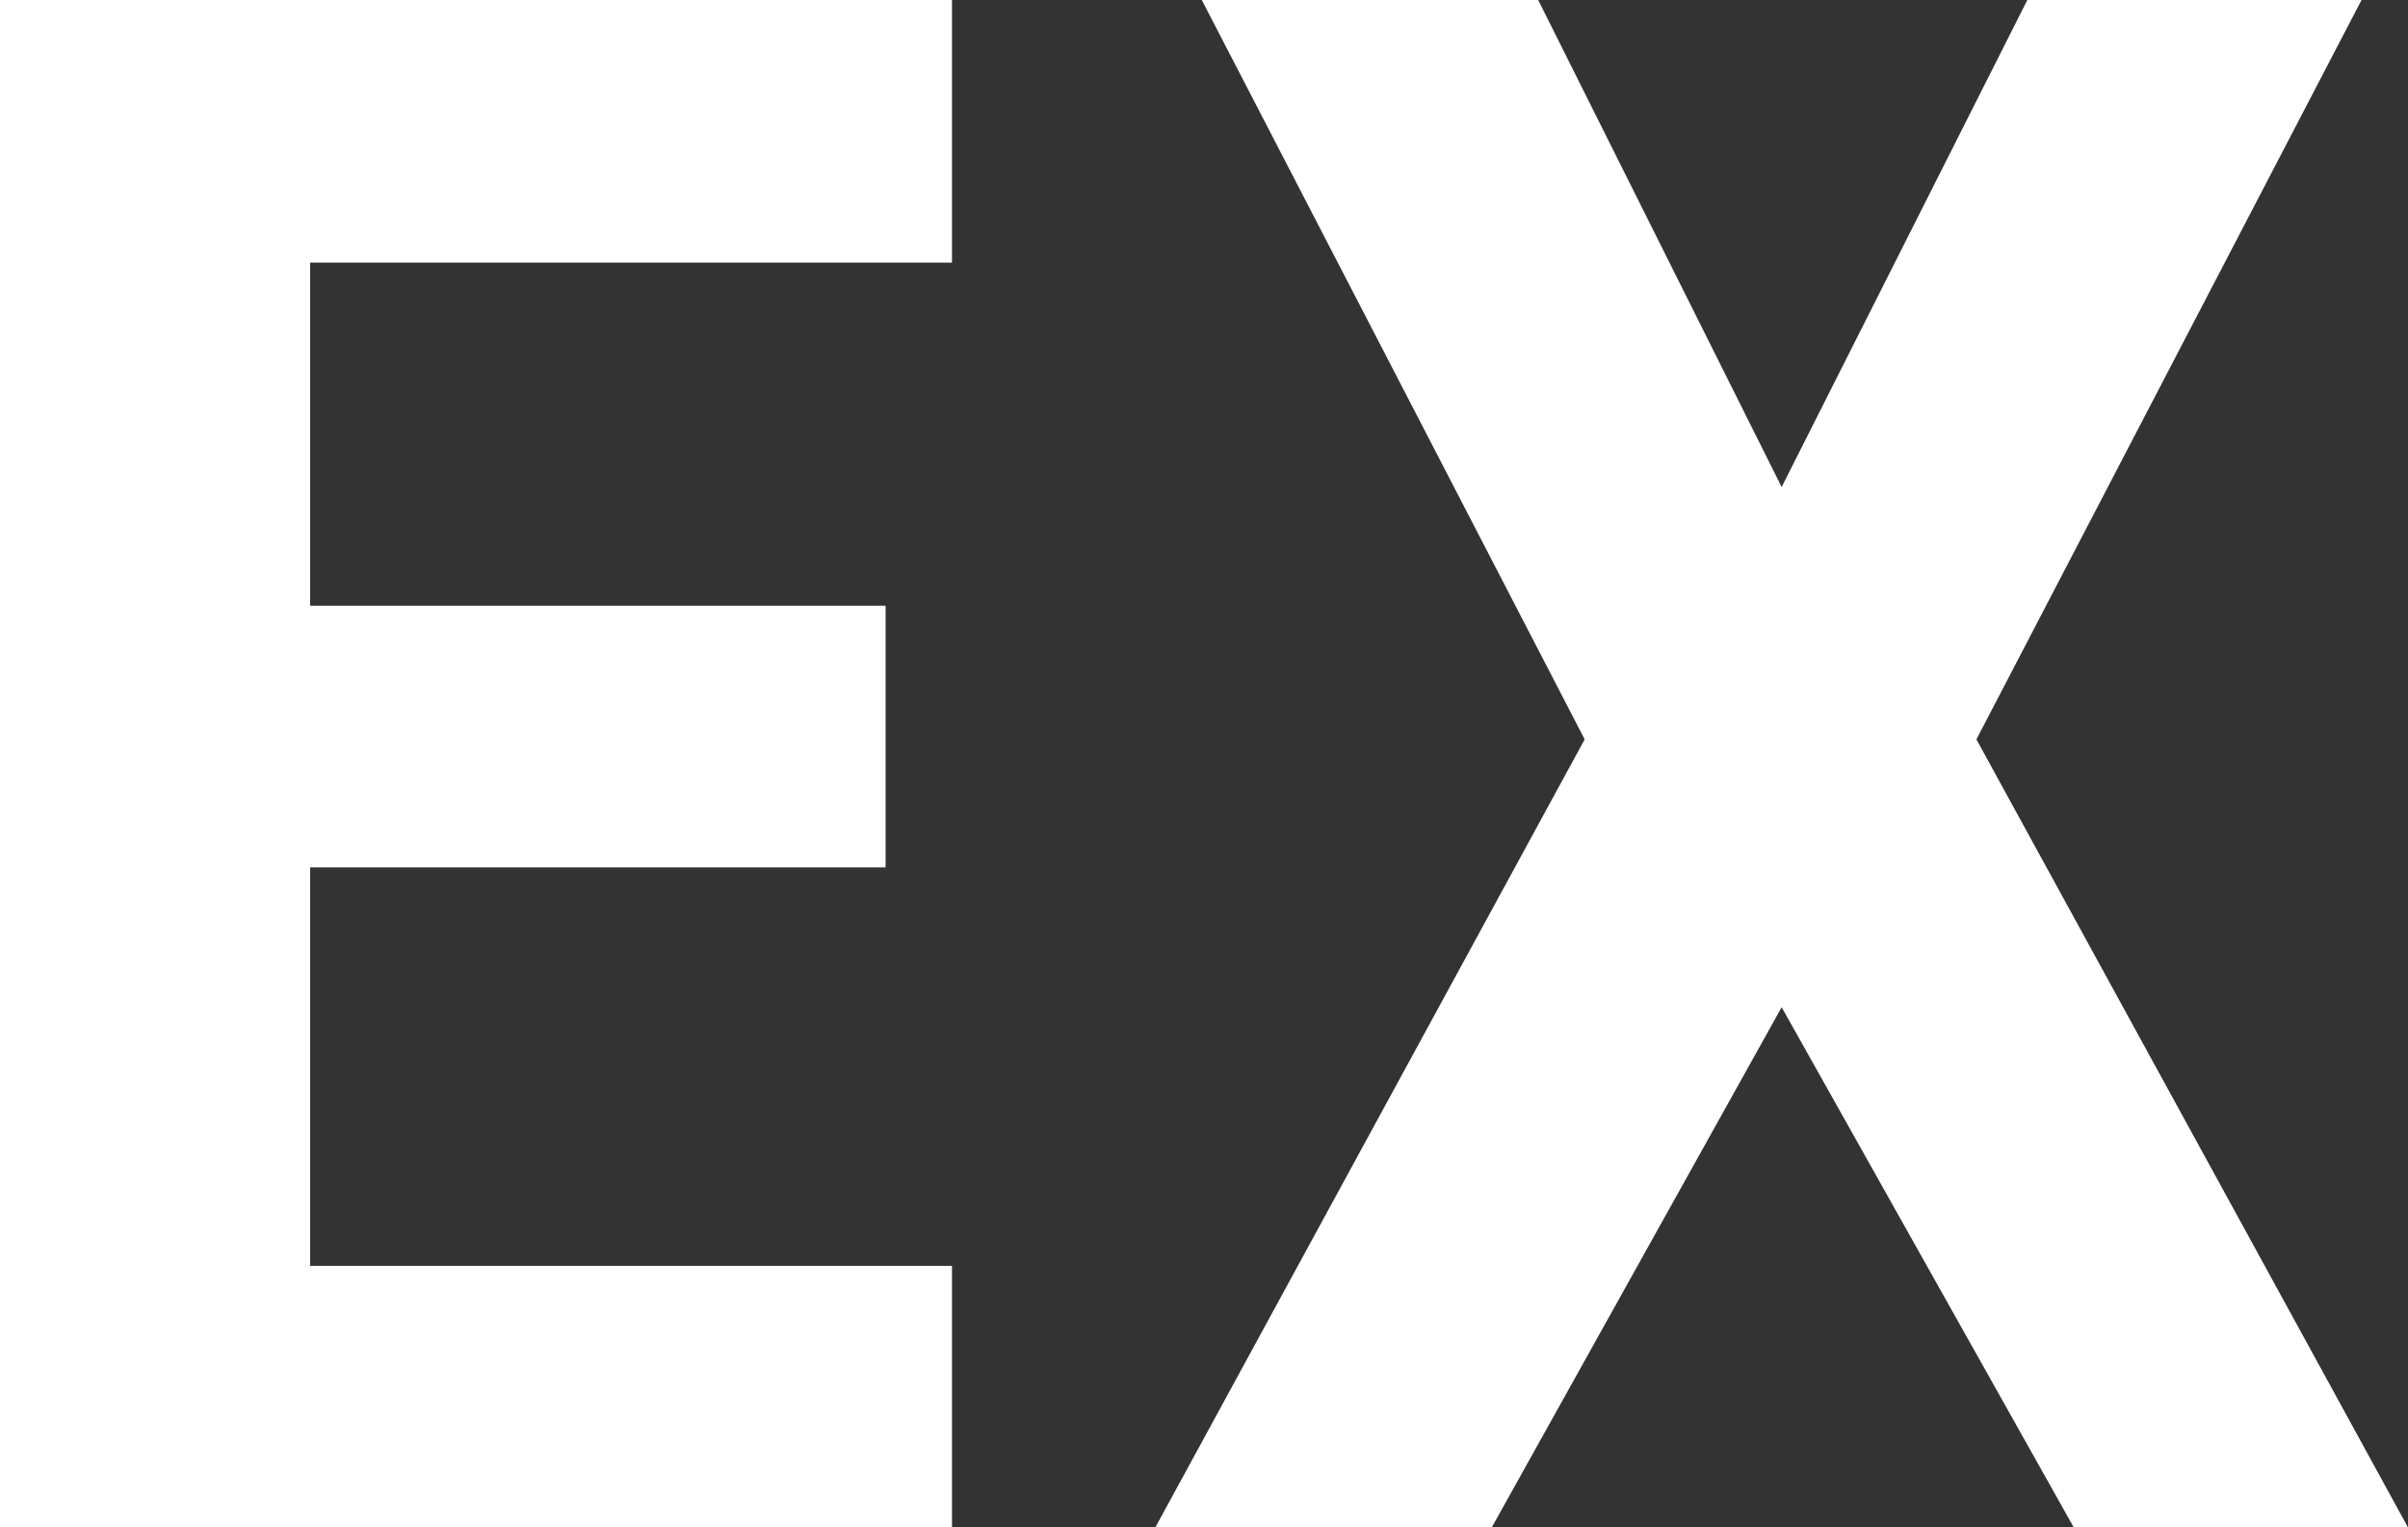 <svg xmlns="http://www.w3.org/2000/svg" width="23.936" height="15.18" viewBox="0 0 23.936 15.18">
  <rect x="0" y="0" width="23.936" height="15.18" fill="#333333" stroke="none"/>
  <path id="パス_20208" data-name="パス 20208" d="M-11.363-15.18V0H-1.9V-2.6h-6.38v-3.96h5.72v-2.6h-5.72v-3.41H-1.9V-15.18ZM3.465,0,6.347-5.17,9.251,0h3.322L8.283-7.832l3.828-7.348H8.789L6.347-10.34l-2.42-4.84H.583L4.389-7.832.121,0Z" transform="translate(11.363 15.18)" fill="#fff"/>
</svg>
